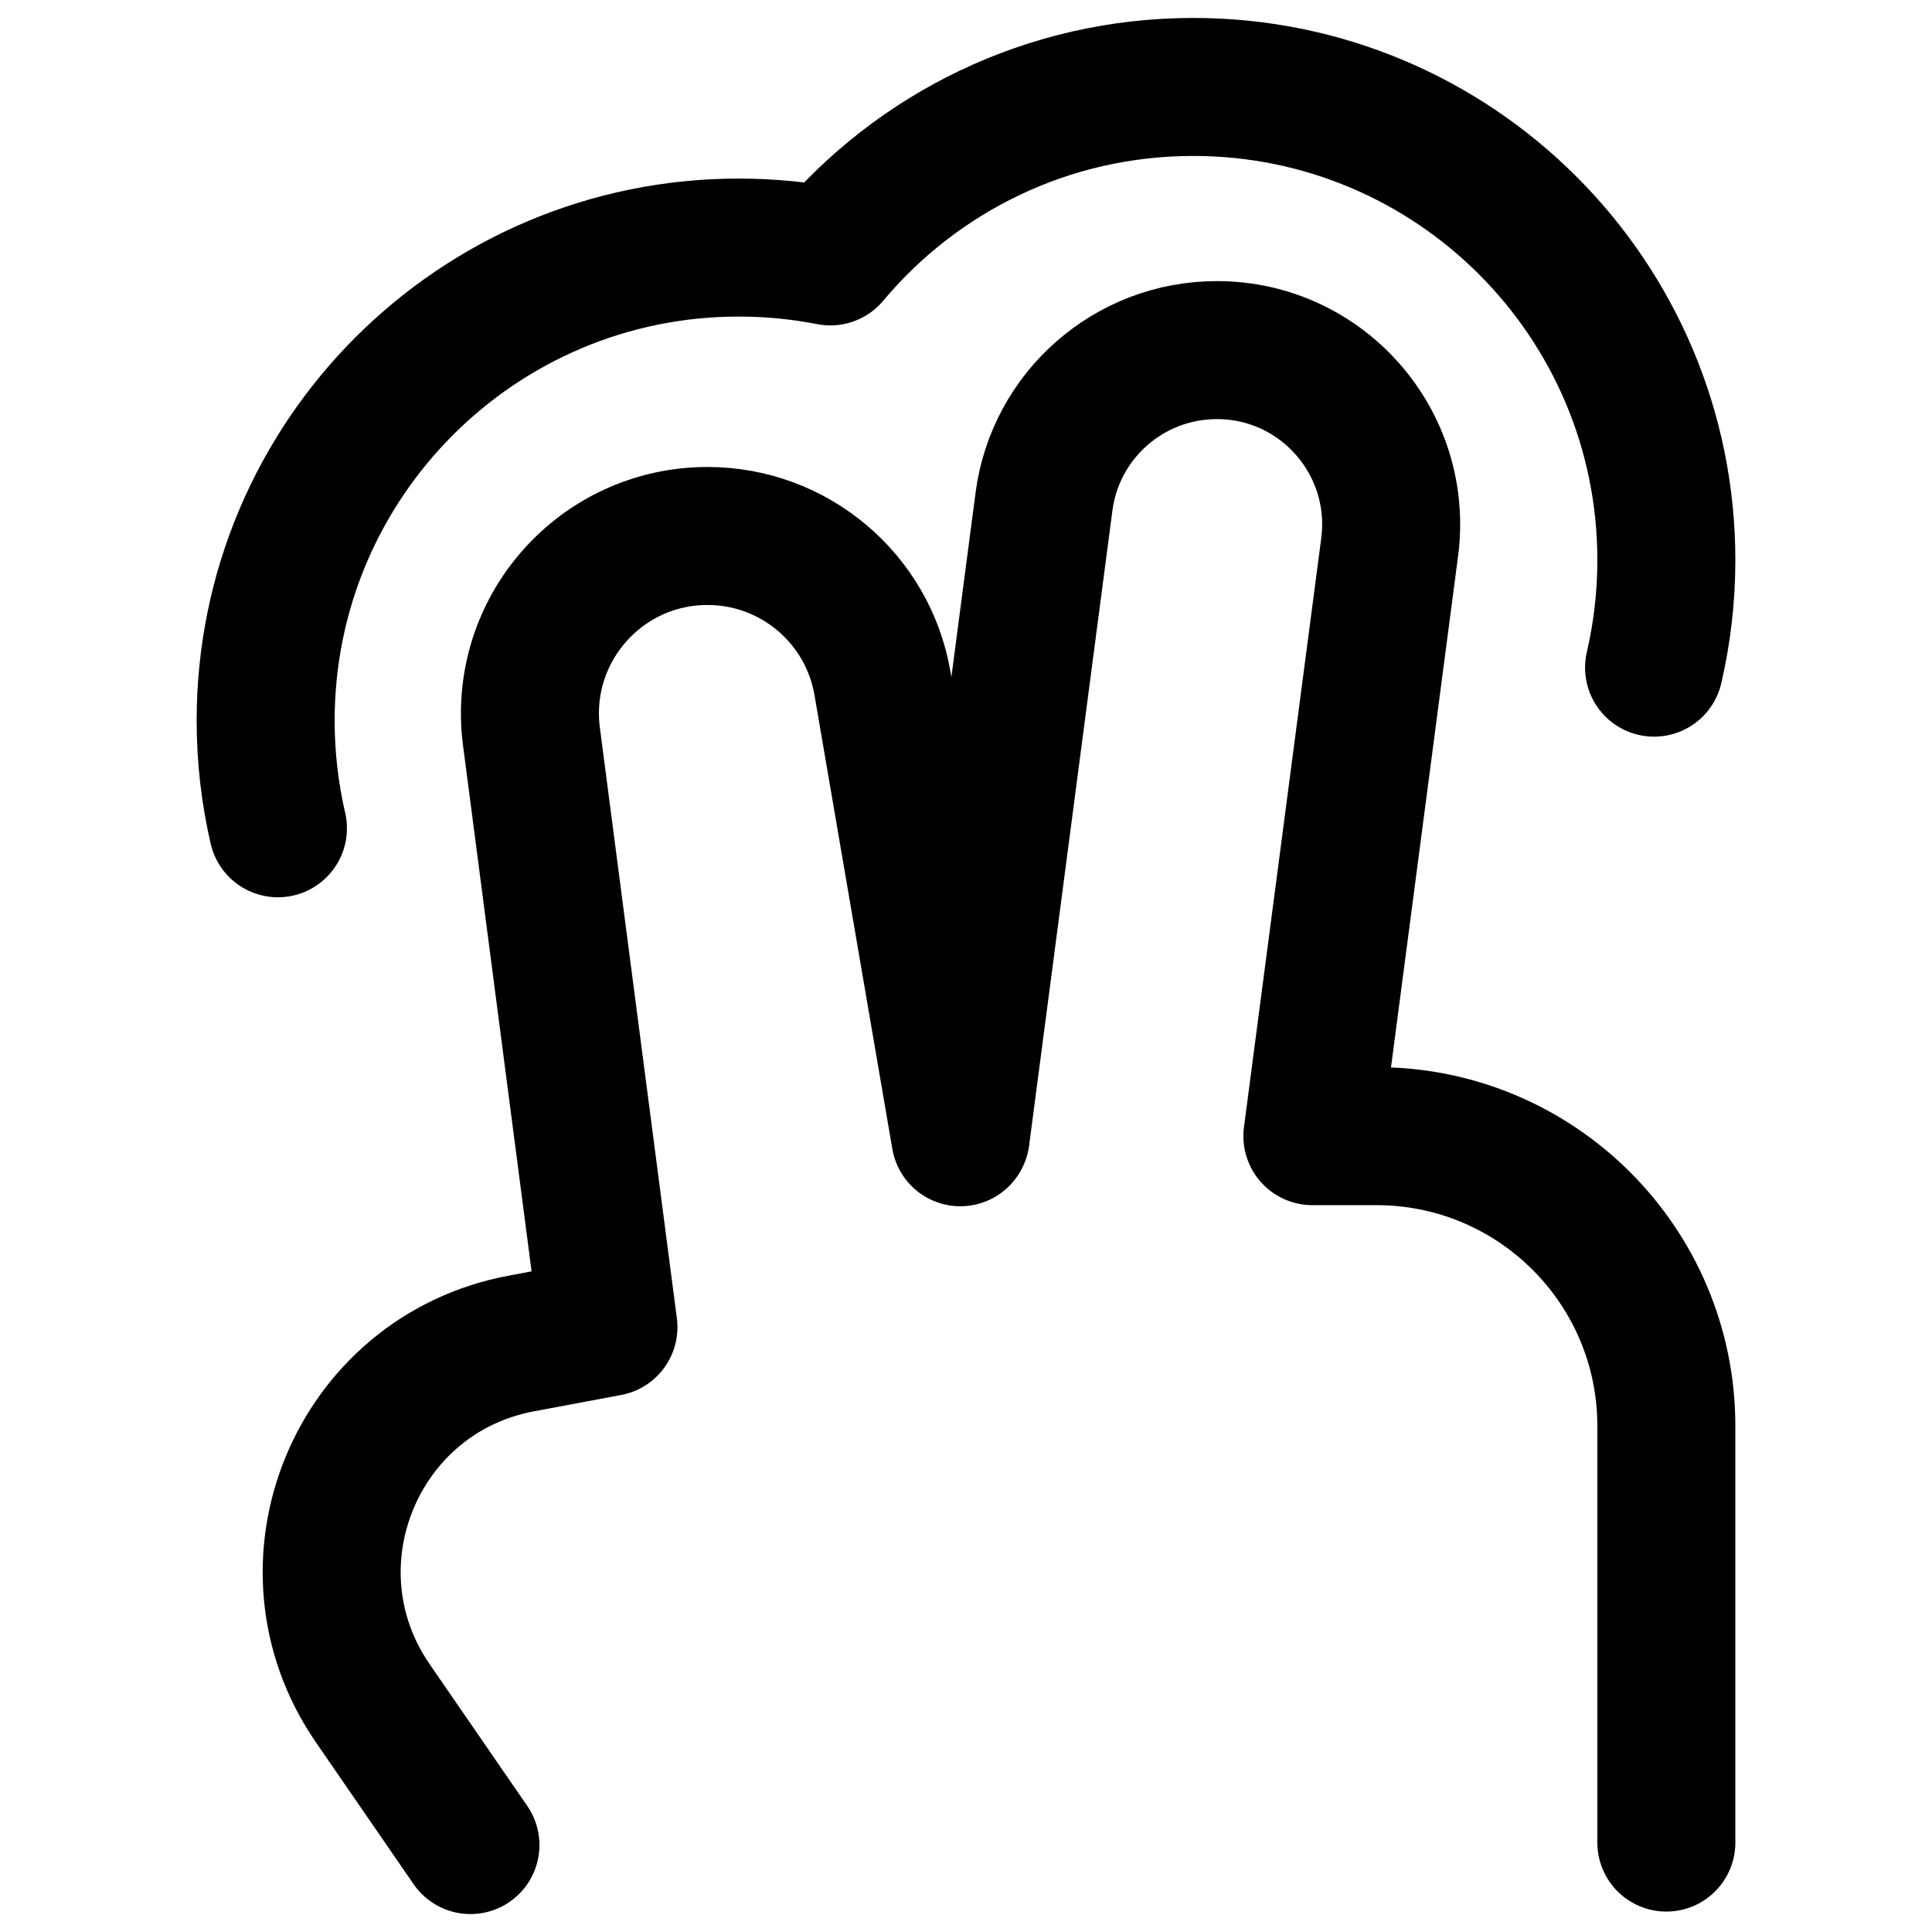 <svg xmlns="http://www.w3.org/2000/svg" fill="none" viewBox="0 0 14 14" id="Two-Finger-Tap--Streamline-Core"><desc>Two Finger Tap Streamline Icon: https://streamlinehq.com</desc><g id="two-finger-tap"><path id="Ellipse 302" stroke="#000000" stroke-linecap="round" stroke-linejoin="round" d="M2.014 6.002C1.956 5.752 1.925 5.49 1.925 5.222C1.925 3.329 3.46 1.794 5.353 1.794C5.581 1.794 5.803 1.816 6.017 1.858C6.646 1.107 7.591 0.63 8.647 0.63C10.54 0.63 12.075 2.165 12.075 4.059C12.075 4.327 12.044 4.588 11.986 4.838" stroke-width="1"></path><path id="Vector 108" stroke="#000000" stroke-linecap="round" stroke-linejoin="round" d="M6.962 8.233L7.565 3.636C7.647 3.007 8.183 2.537 8.818 2.537H8.818C9.581 2.537 10.169 3.208 10.07 3.965L9.51 8.233H9.974C11.134 8.233 12.075 9.173 12.075 10.334V13.352" stroke-width="1"></path><path id="Vector 107" stroke="#000000" stroke-linecap="round" stroke-linejoin="round" d="M6.959 8.241L6.395 4.953C6.289 4.335 5.754 3.884 5.127 3.884H5.127C4.35 3.884 3.751 4.566 3.851 5.337L4.409 9.617L3.775 9.736C2.581 9.961 2.012 11.34 2.701 12.342L2.993 12.766L3.409 13.37" stroke-width="1"></path></g></svg>